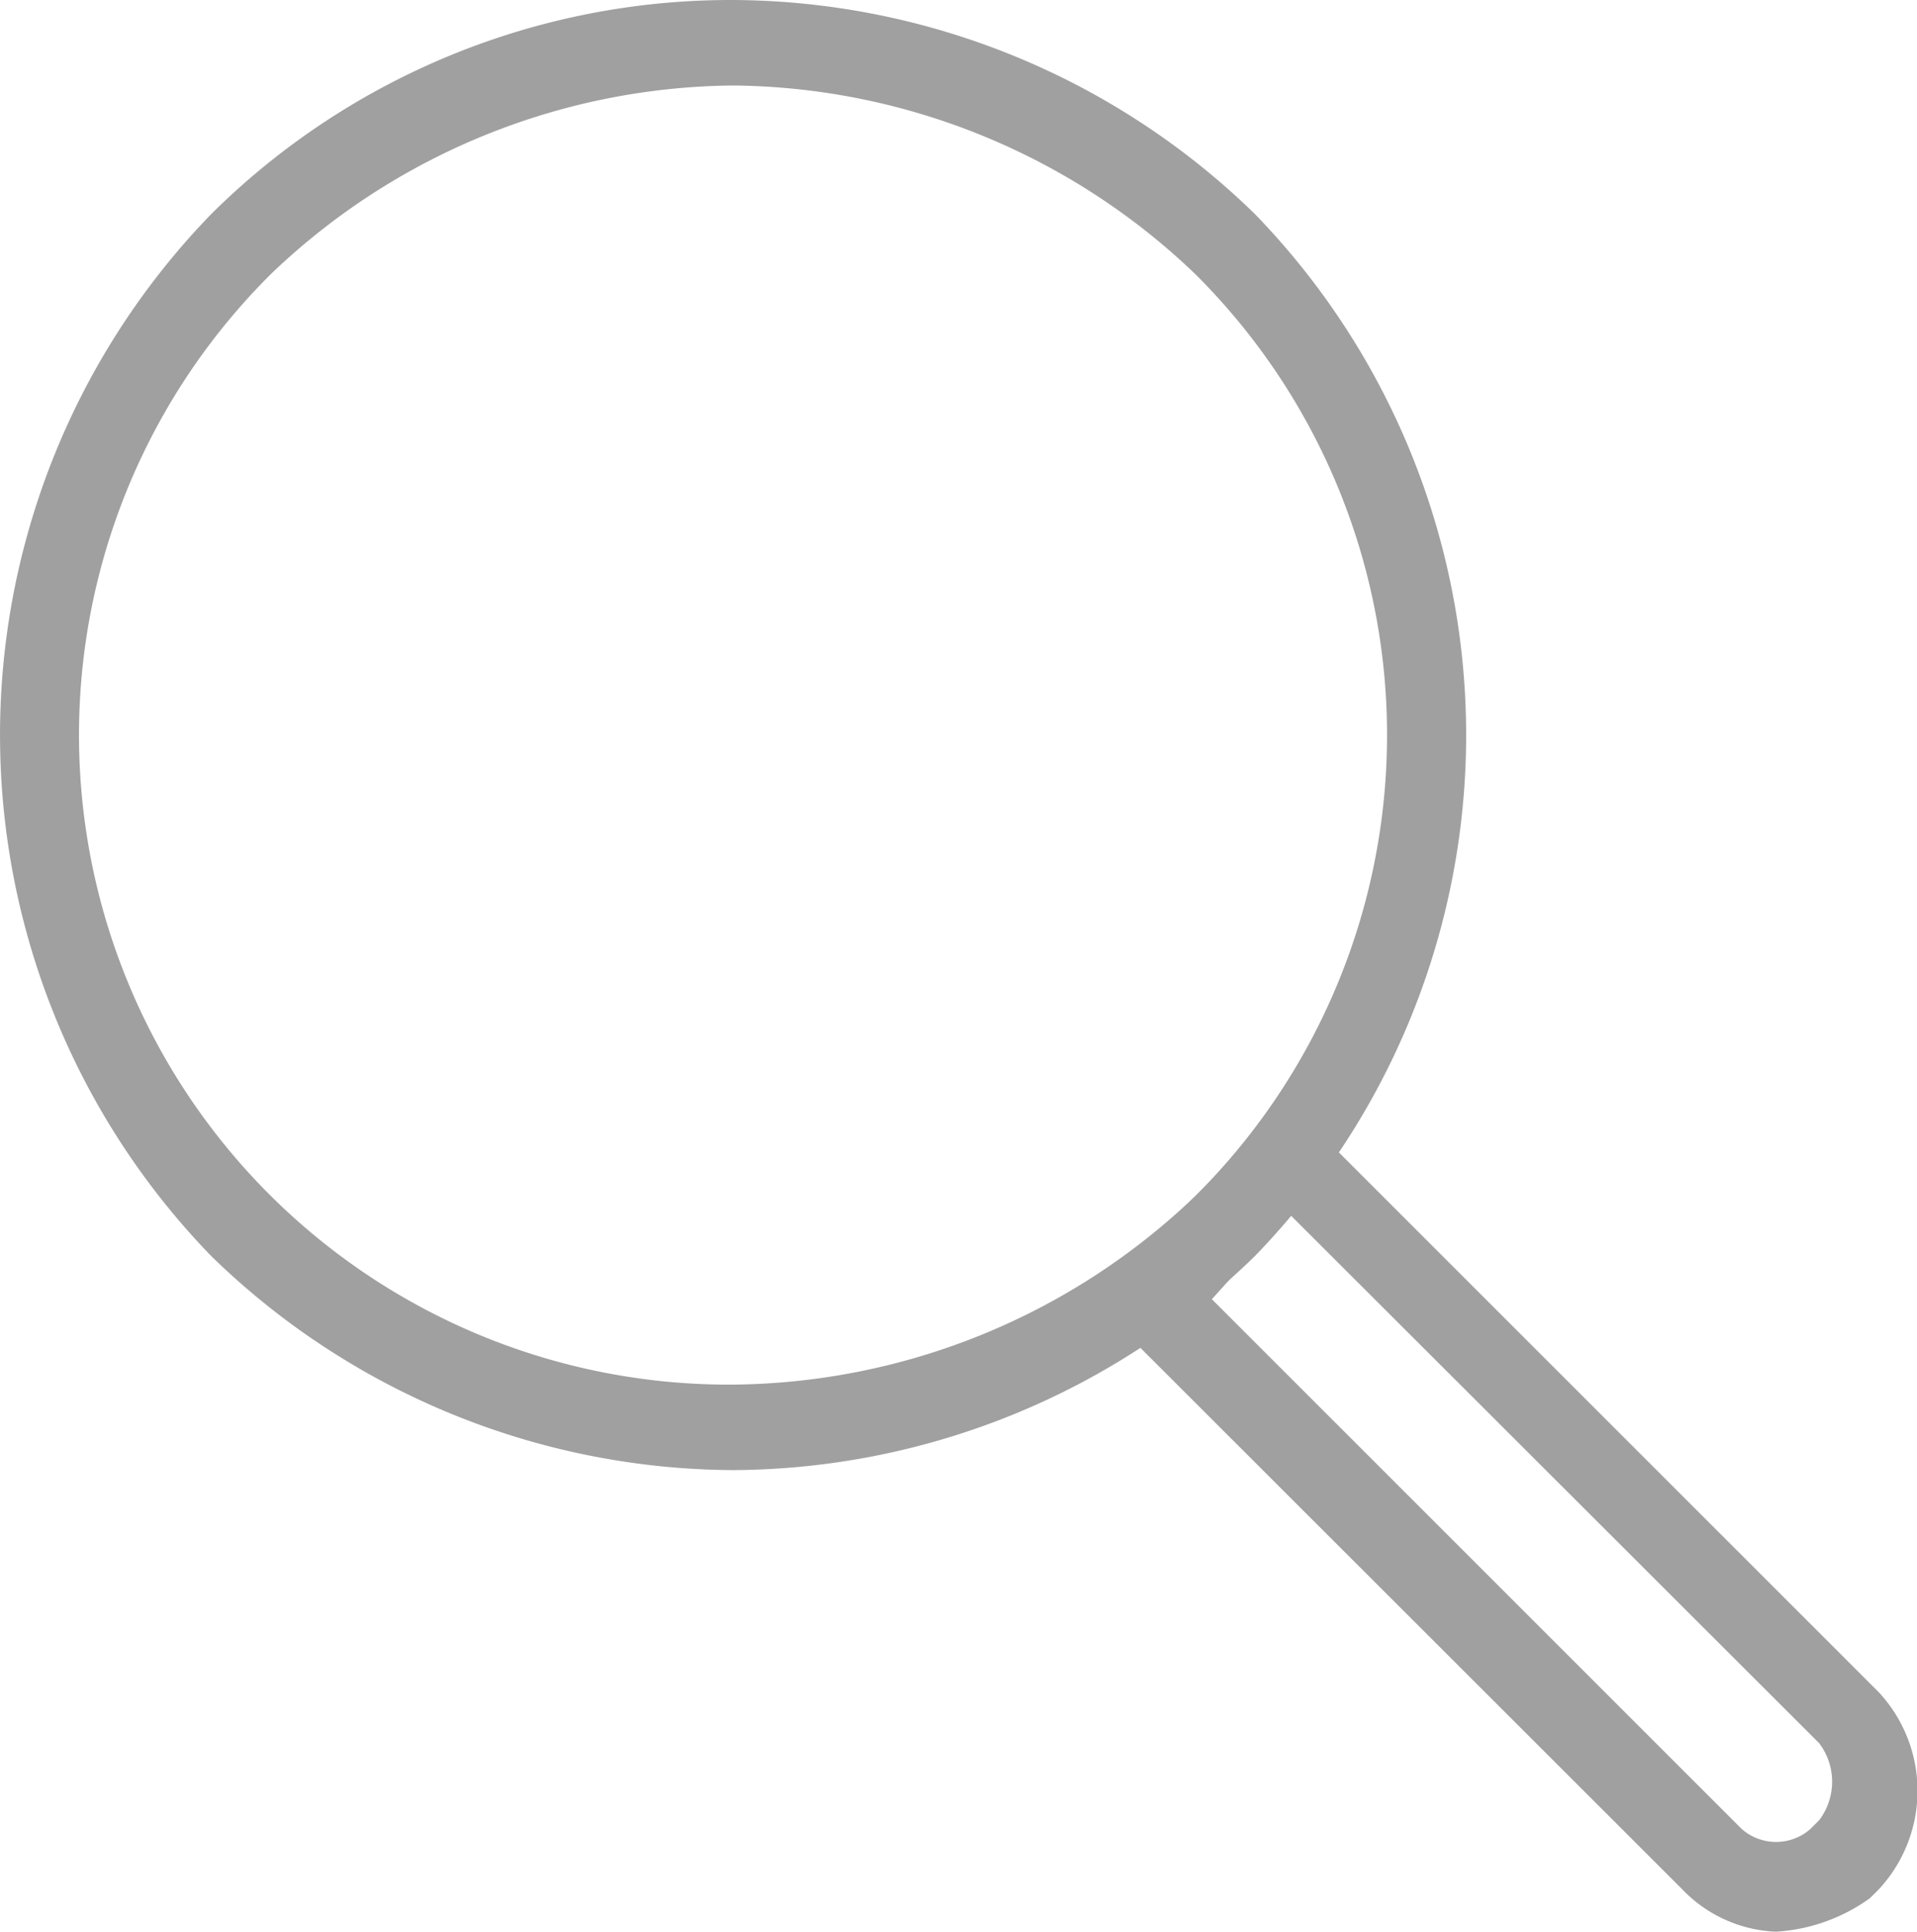 <svg xmlns="http://www.w3.org/2000/svg" viewBox="0 0 21.409 21.576"><defs><style>.a{fill:#a0a0a0;}</style></defs><g transform="translate(-680 -52)"><g transform="translate(680 52)"><path class="a" d="M8.212,16.421a8.4,8.4,0,0,1-5.824-2.387,8.358,8.358,0,0,1,0-11.647A8.234,8.234,0,0,1,8.212,0a8.4,8.4,0,0,1,5.824,2.387,8.358,8.358,0,0,1,0,11.647A8.4,8.4,0,0,1,8.212,16.421Zm0-15.466a7.551,7.551,0,0,0-5.155,2.1A7.256,7.256,0,0,0,8.212,15.466a7.551,7.551,0,0,0,5.155-2.1,7.26,7.26,0,0,0,0-10.311A7.551,7.551,0,0,0,8.212.955Z" transform="translate(-0.025)"/><path class="a" d="M20.438,22.161a1.533,1.533,0,0,1-1.05-.477L12.8,15.1,15,12.9l6.587,6.587a1.617,1.617,0,0,1,0,2.2l-.1.1A2,2,0,0,1,20.438,22.161Zm-6.3-7.065,5.919,5.919a.581.581,0,0,0,.764,0l.1-.1a.712.712,0,0,0,0-.859L15,14.141Z" transform="translate(-0.604 -0.584)"/></g></g></svg>